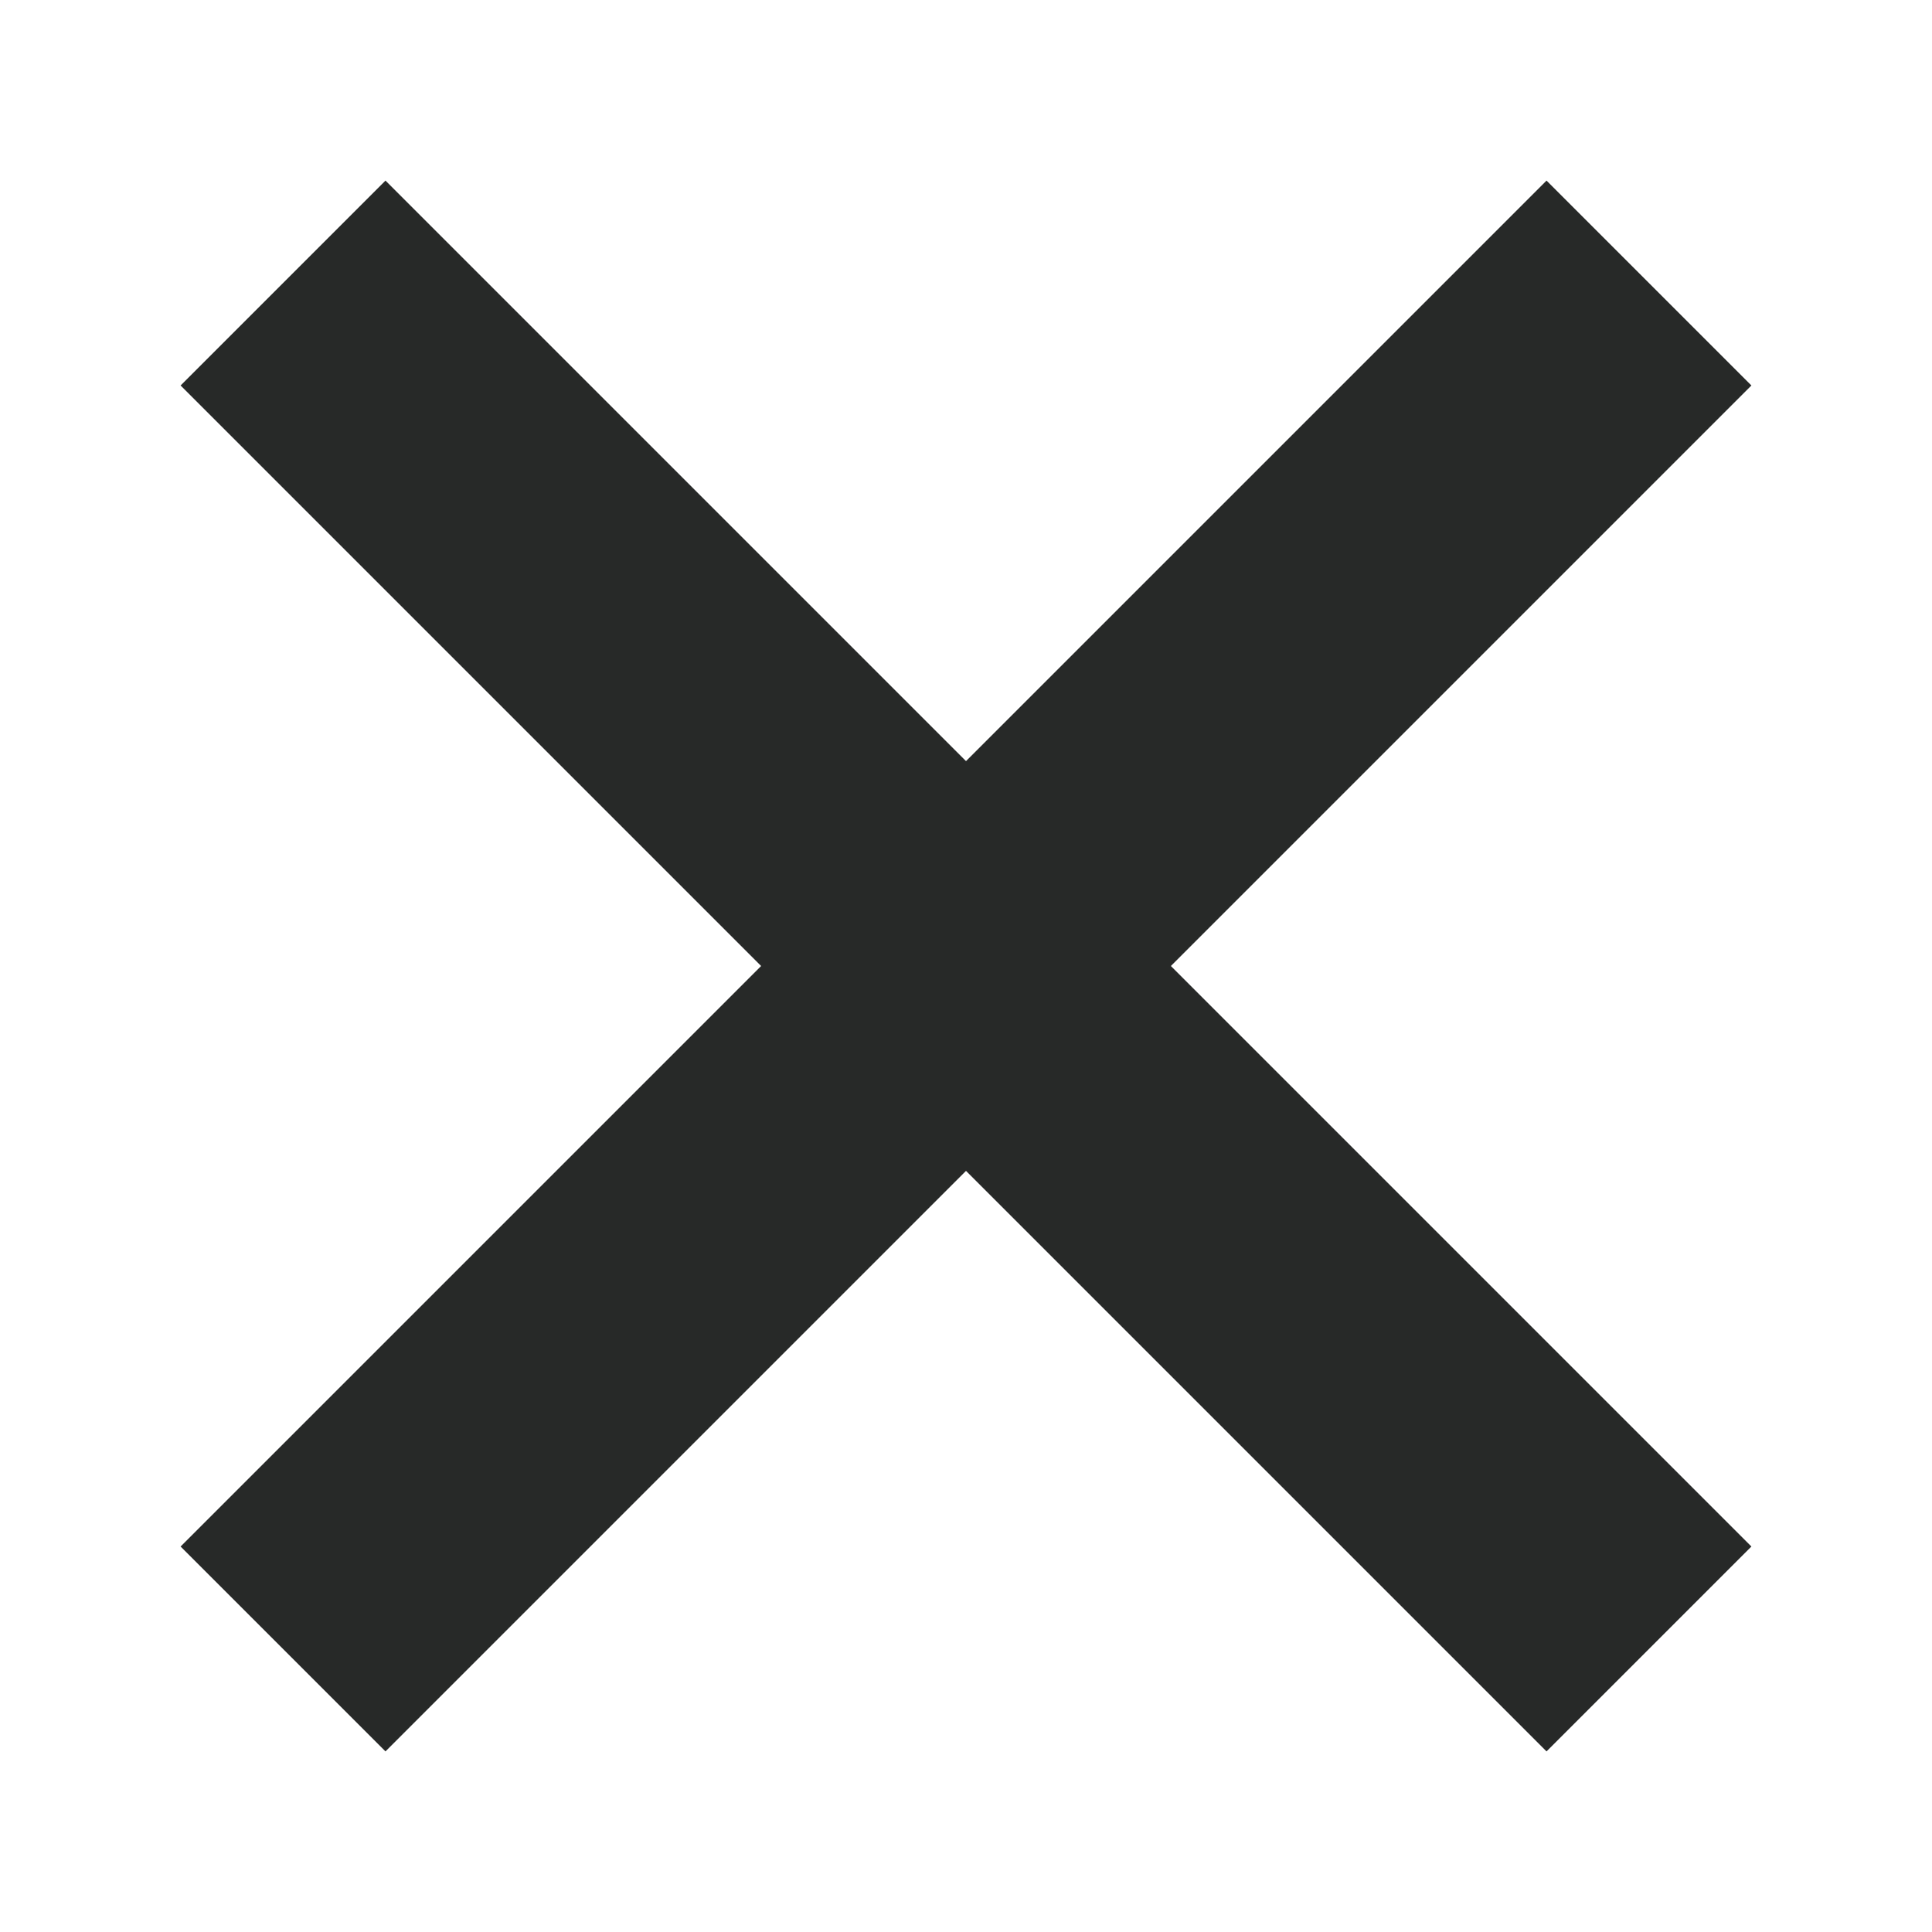 <svg xmlns="http://www.w3.org/2000/svg" viewBox="0 0 20 20">
  <rect y="8.5" width="20" height="3" style="fill: rgb(39, 41, 40); transform-box: fill-box; transform-origin: 50% 50%;" transform="matrix(0.707, -0.707, 0.707, 0.707, 0, 0)"></rect>
  <rect y="8.5" width="20" height="3" style="fill: rgb(39, 41, 40); transform-origin: 10px 10px;" transform="matrix(0.707, 0.707, -0.707, 0.707, 0, 0)"></rect>
</svg>